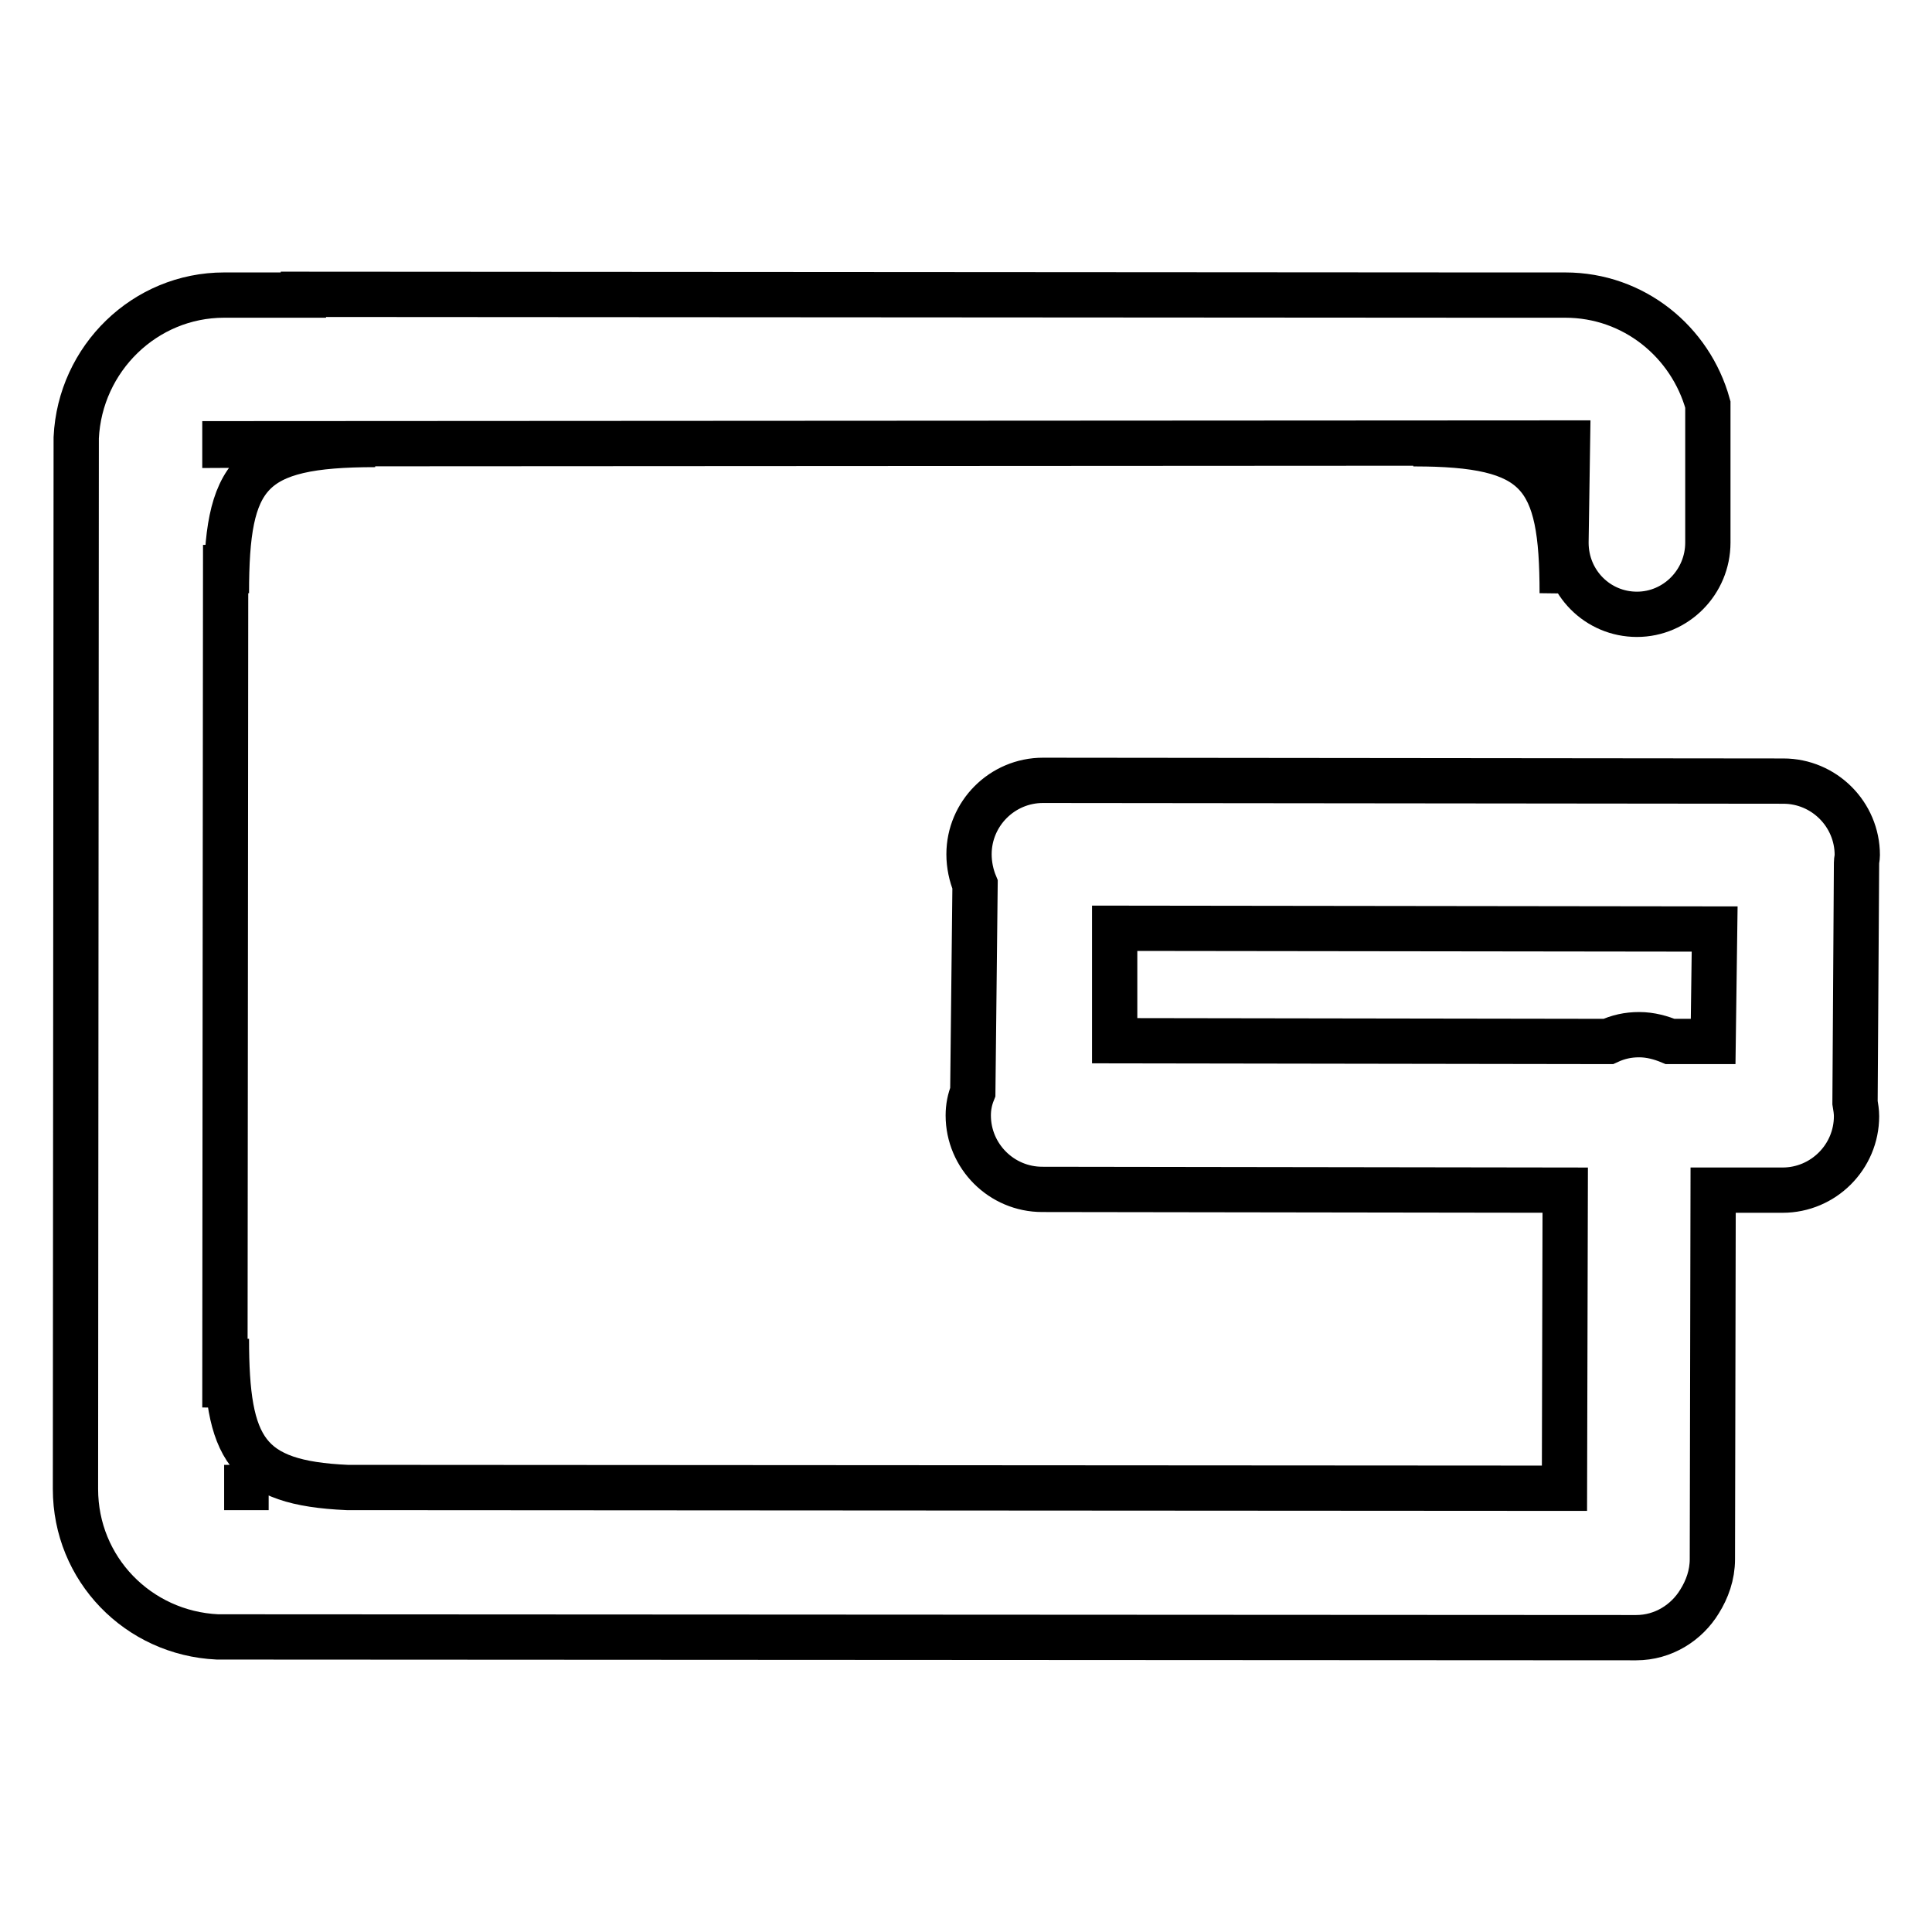 <?xml version="1.0" encoding="utf-8"?>
<!-- Svg Vector Icons : http://www.onlinewebfonts.com/icon -->
<!DOCTYPE svg PUBLIC "-//W3C//DTD SVG 1.1//EN" "http://www.w3.org/Graphics/SVG/1.1/DTD/svg11.dtd">
<svg version="1.1" xmlns="http://www.w3.org/2000/svg" xmlns:xlink="http://www.w3.org/1999/xlink" x="0px" y="0px" viewBox="0 0 256 256" enable-background="new 0 0 256 256" xml:space="preserve">
<g><g><path stroke-width="6" fill-opacity="0" stroke="#000000"  d="M207.5,59L207,78.6c0-15.8-3-19.8-19.7-19.8L207.5,59z M245.8,146.1C245.8,146.1,245.8,146.1,245.8,146.1c0.1,0.6,0.2,1.2,0.2,1.8c0,5.4-4.4,9.8-9.8,9.8H227l-0.1,48.9c0,2.1-0.7,4-1.7,5.6c-1.7,2.8-4.8,4.8-8.4,4.8l-188-0.1c-10.5-0.5-18.8-9-18.8-19.6L10.1,58c0.5-10.5,9.1-18.9,19.6-18.9h10.5V39l156.7,0.1l0,0h10.5c9.1,0,16.6,6.2,18.9,14.5l0,18.3c0,5.2-4.2,9.5-9.4,9.5c-5.2,0-9.4-4.2-9.4-9.5l0.2-13.2L29.8,58.8V59l19.9-0.1C32.9,58.9,30,62.8,30,78.6l-0.1-6.4l-0.1,114.3l0.2-9.1c0,14.6,2.6,19.1,16,19.7l161.3,0.1l0.1-39.5l-69.3-0.1c-5.4,0-9.8-4.4-9.8-9.8c0-1.1,0.2-2.1,0.6-3.1l0.3-27.5c-0.5-1.2-0.8-2.6-0.8-4c0-5.4,4.4-9.8,9.8-9.8l98.1,0.1c5.4,0,9.8,4.4,9.8,9.8c0,0.4-0.1,0.7-0.1,1L245.8,146.1z M29.7,197.1L29.7,197.1l5.9,0L29.7,197.1z M147.7,137.9l65.4,0.1c1.3-0.6,2.6-0.9,4.1-0.9c1.5,0,2.9,0.4,4.1,0.9h5.7l0.2-14.9l-79.5-0.1L147.7,137.9z"/></g></g>
</svg>